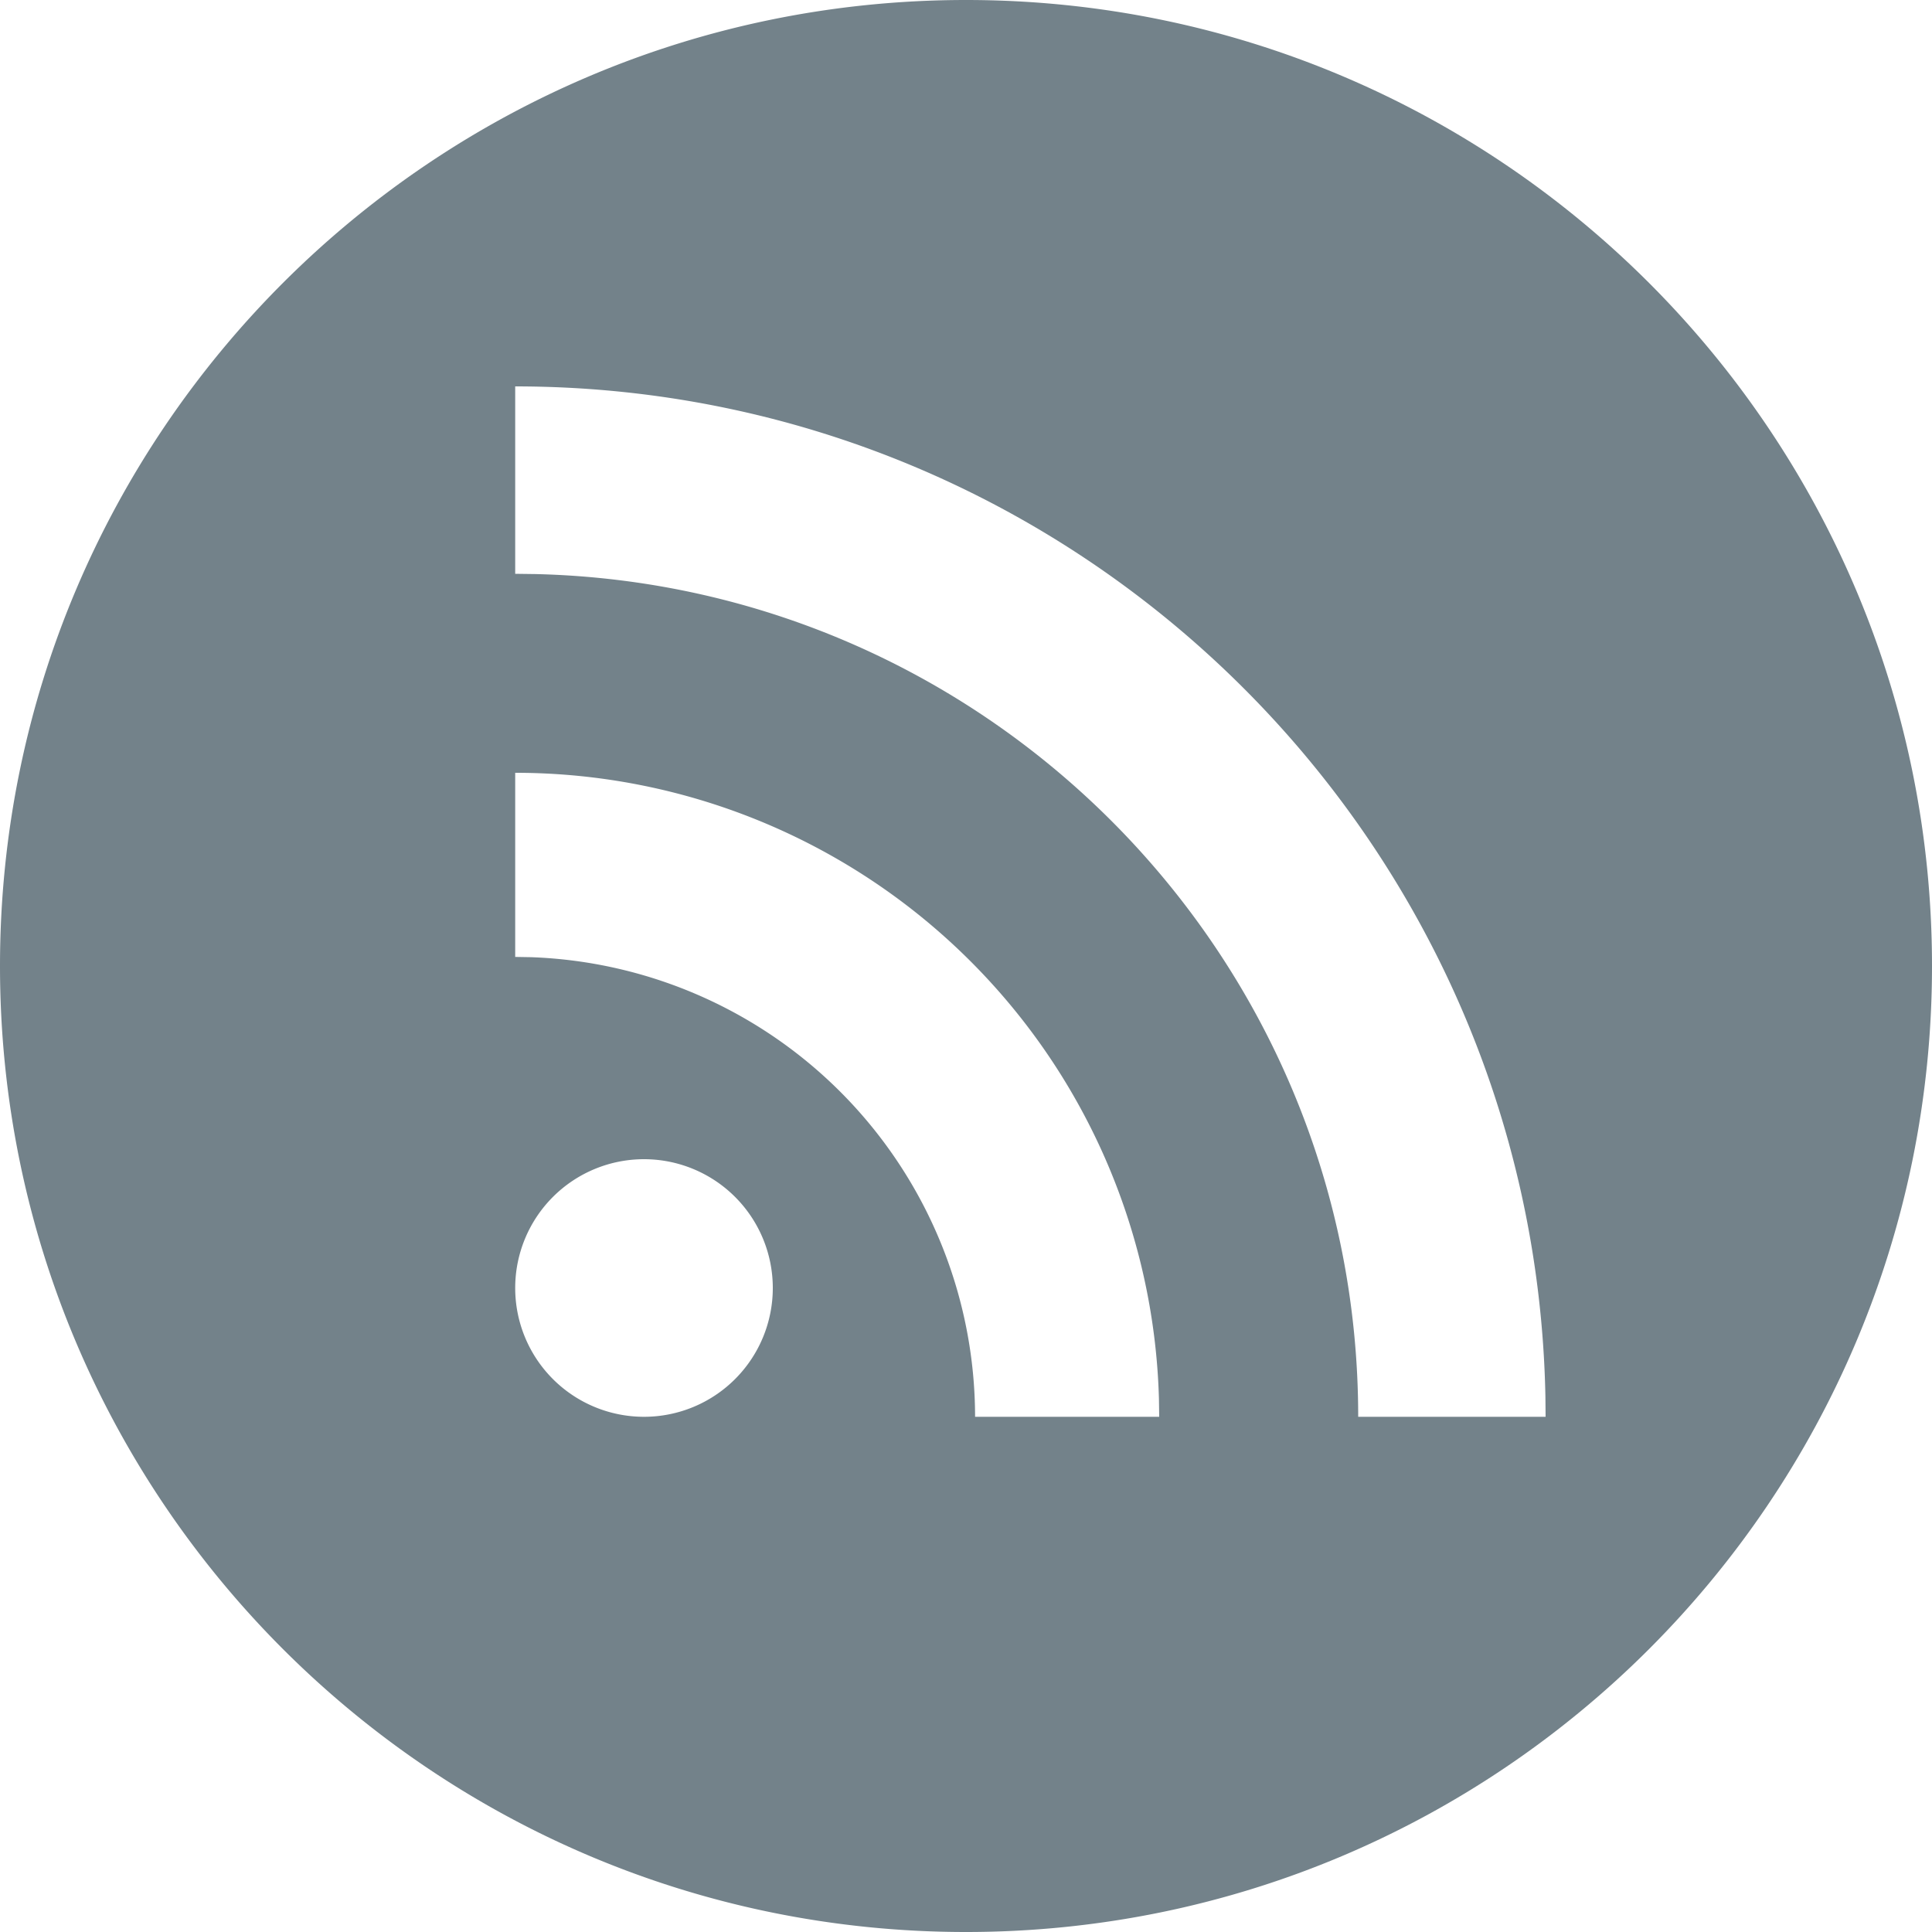 <?xml version="1.0" encoding="UTF-8"?> <svg xmlns="http://www.w3.org/2000/svg" width="30" height="30" viewBox="0 0 30 30"><title>0DC27CF1-65EE-4B1F-958B-402ED3AFBB62@1x</title><path d="M15 0c8.284 0 15 6.716 15 15 0 8.284-6.716 15-15 15-8.284 0-15-6.716-15-15C0 6.716 6.716 0 15 0zm-5 18a2 2 0 1 0 0 4 2 2 0 0 0 0-4zM8 6v2.91l.309.004C15.395 9.078 21.09 14.874 21.09 22H24l-.003-.315C23.829 12.997 16.727 6 8 6zm0 6v2.859l.24.004A7.148 7.148 0 0 1 15.141 22H18l-.004-.28A9.997 9.997 0 0 0 8 12z" fill="#73828A" fill-rule="evenodd"></path></svg> 